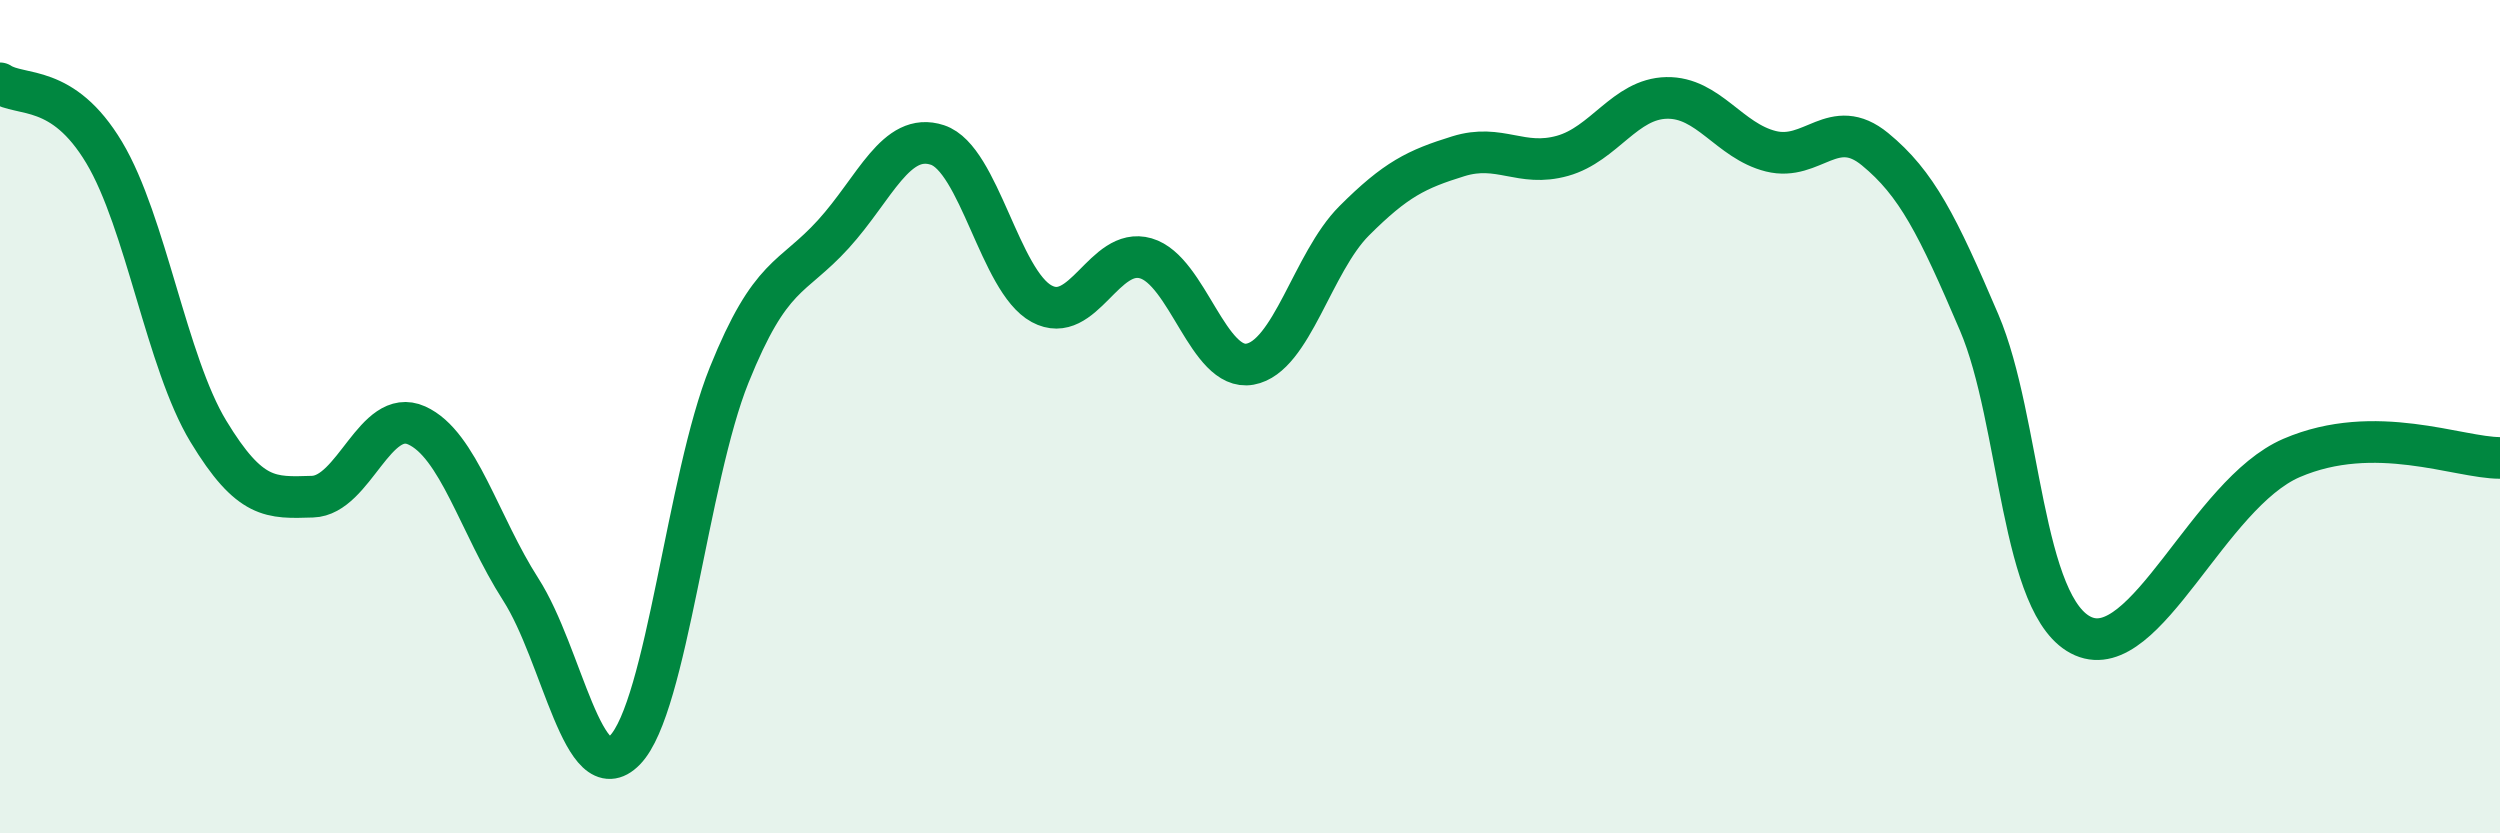 
    <svg width="60" height="20" viewBox="0 0 60 20" xmlns="http://www.w3.org/2000/svg">
      <path
        d="M 0,2 C 0.5,2.33 1.5,1.99 2.5,3.66 C 3.5,5.33 4,8.7 5,10.35 C 6,12 6.5,11.95 7.5,11.92 C 8.5,11.89 9,9.76 10,10.21 C 11,10.66 11.5,12.59 12.5,14.15 C 13.5,15.71 14,19.03 15,18 C 16,16.97 16.5,11.48 17.5,9 C 18.5,6.52 19,6.72 20,5.62 C 21,4.52 21.5,3.15 22.5,3.48 C 23.5,3.81 24,6.75 25,7.29 C 26,7.83 26.5,5.91 27.5,6.2 C 28.5,6.49 29,8.92 30,8.74 C 31,8.56 31.5,6.3 32.5,5.3 C 33.5,4.3 34,4.06 35,3.75 C 36,3.44 36.5,4.02 37.5,3.74 C 38.5,3.46 39,2.37 40,2.35 C 41,2.33 41.5,3.38 42.5,3.63 C 43.5,3.88 44,2.76 45,3.58 C 46,4.4 46.5,5.4 47.5,7.74 C 48.5,10.08 48.5,14.62 50,15.27 C 51.5,15.92 53,11.85 55,10.99 C 57,10.13 59,10.99 60,10.99L60 20L0 20Z"
        fill="#008740"
        opacity="0.1"
        stroke-linecap="round"
        stroke-linejoin="round"
      />
      <path
        d="M 0,2 C 0.5,2.33 1.5,1.99 2.5,3.66 C 3.5,5.33 4,8.7 5,10.35 C 6,12 6.5,11.95 7.5,11.92 C 8.5,11.89 9,9.76 10,10.21 C 11,10.66 11.5,12.59 12.5,14.15 C 13.5,15.71 14,19.03 15,18 C 16,16.97 16.5,11.48 17.5,9 C 18.5,6.52 19,6.72 20,5.62 C 21,4.52 21.5,3.15 22.5,3.48 C 23.5,3.81 24,6.75 25,7.29 C 26,7.83 26.5,5.91 27.5,6.2 C 28.5,6.49 29,8.92 30,8.74 C 31,8.56 31.5,6.3 32.5,5.3 C 33.5,4.3 34,4.06 35,3.75 C 36,3.44 36.5,4.02 37.5,3.74 C 38.5,3.46 39,2.37 40,2.35 C 41,2.33 41.5,3.38 42.5,3.63 C 43.5,3.88 44,2.76 45,3.58 C 46,4.4 46.5,5.4 47.5,7.74 C 48.5,10.08 48.5,14.62 50,15.27 C 51.5,15.92 53,11.85 55,10.99 C 57,10.13 59,10.99 60,10.99"
        stroke="#008740"
        stroke-width="1"
        fill="none"
        stroke-linecap="round"
        stroke-linejoin="round"
      />
    </svg>
  